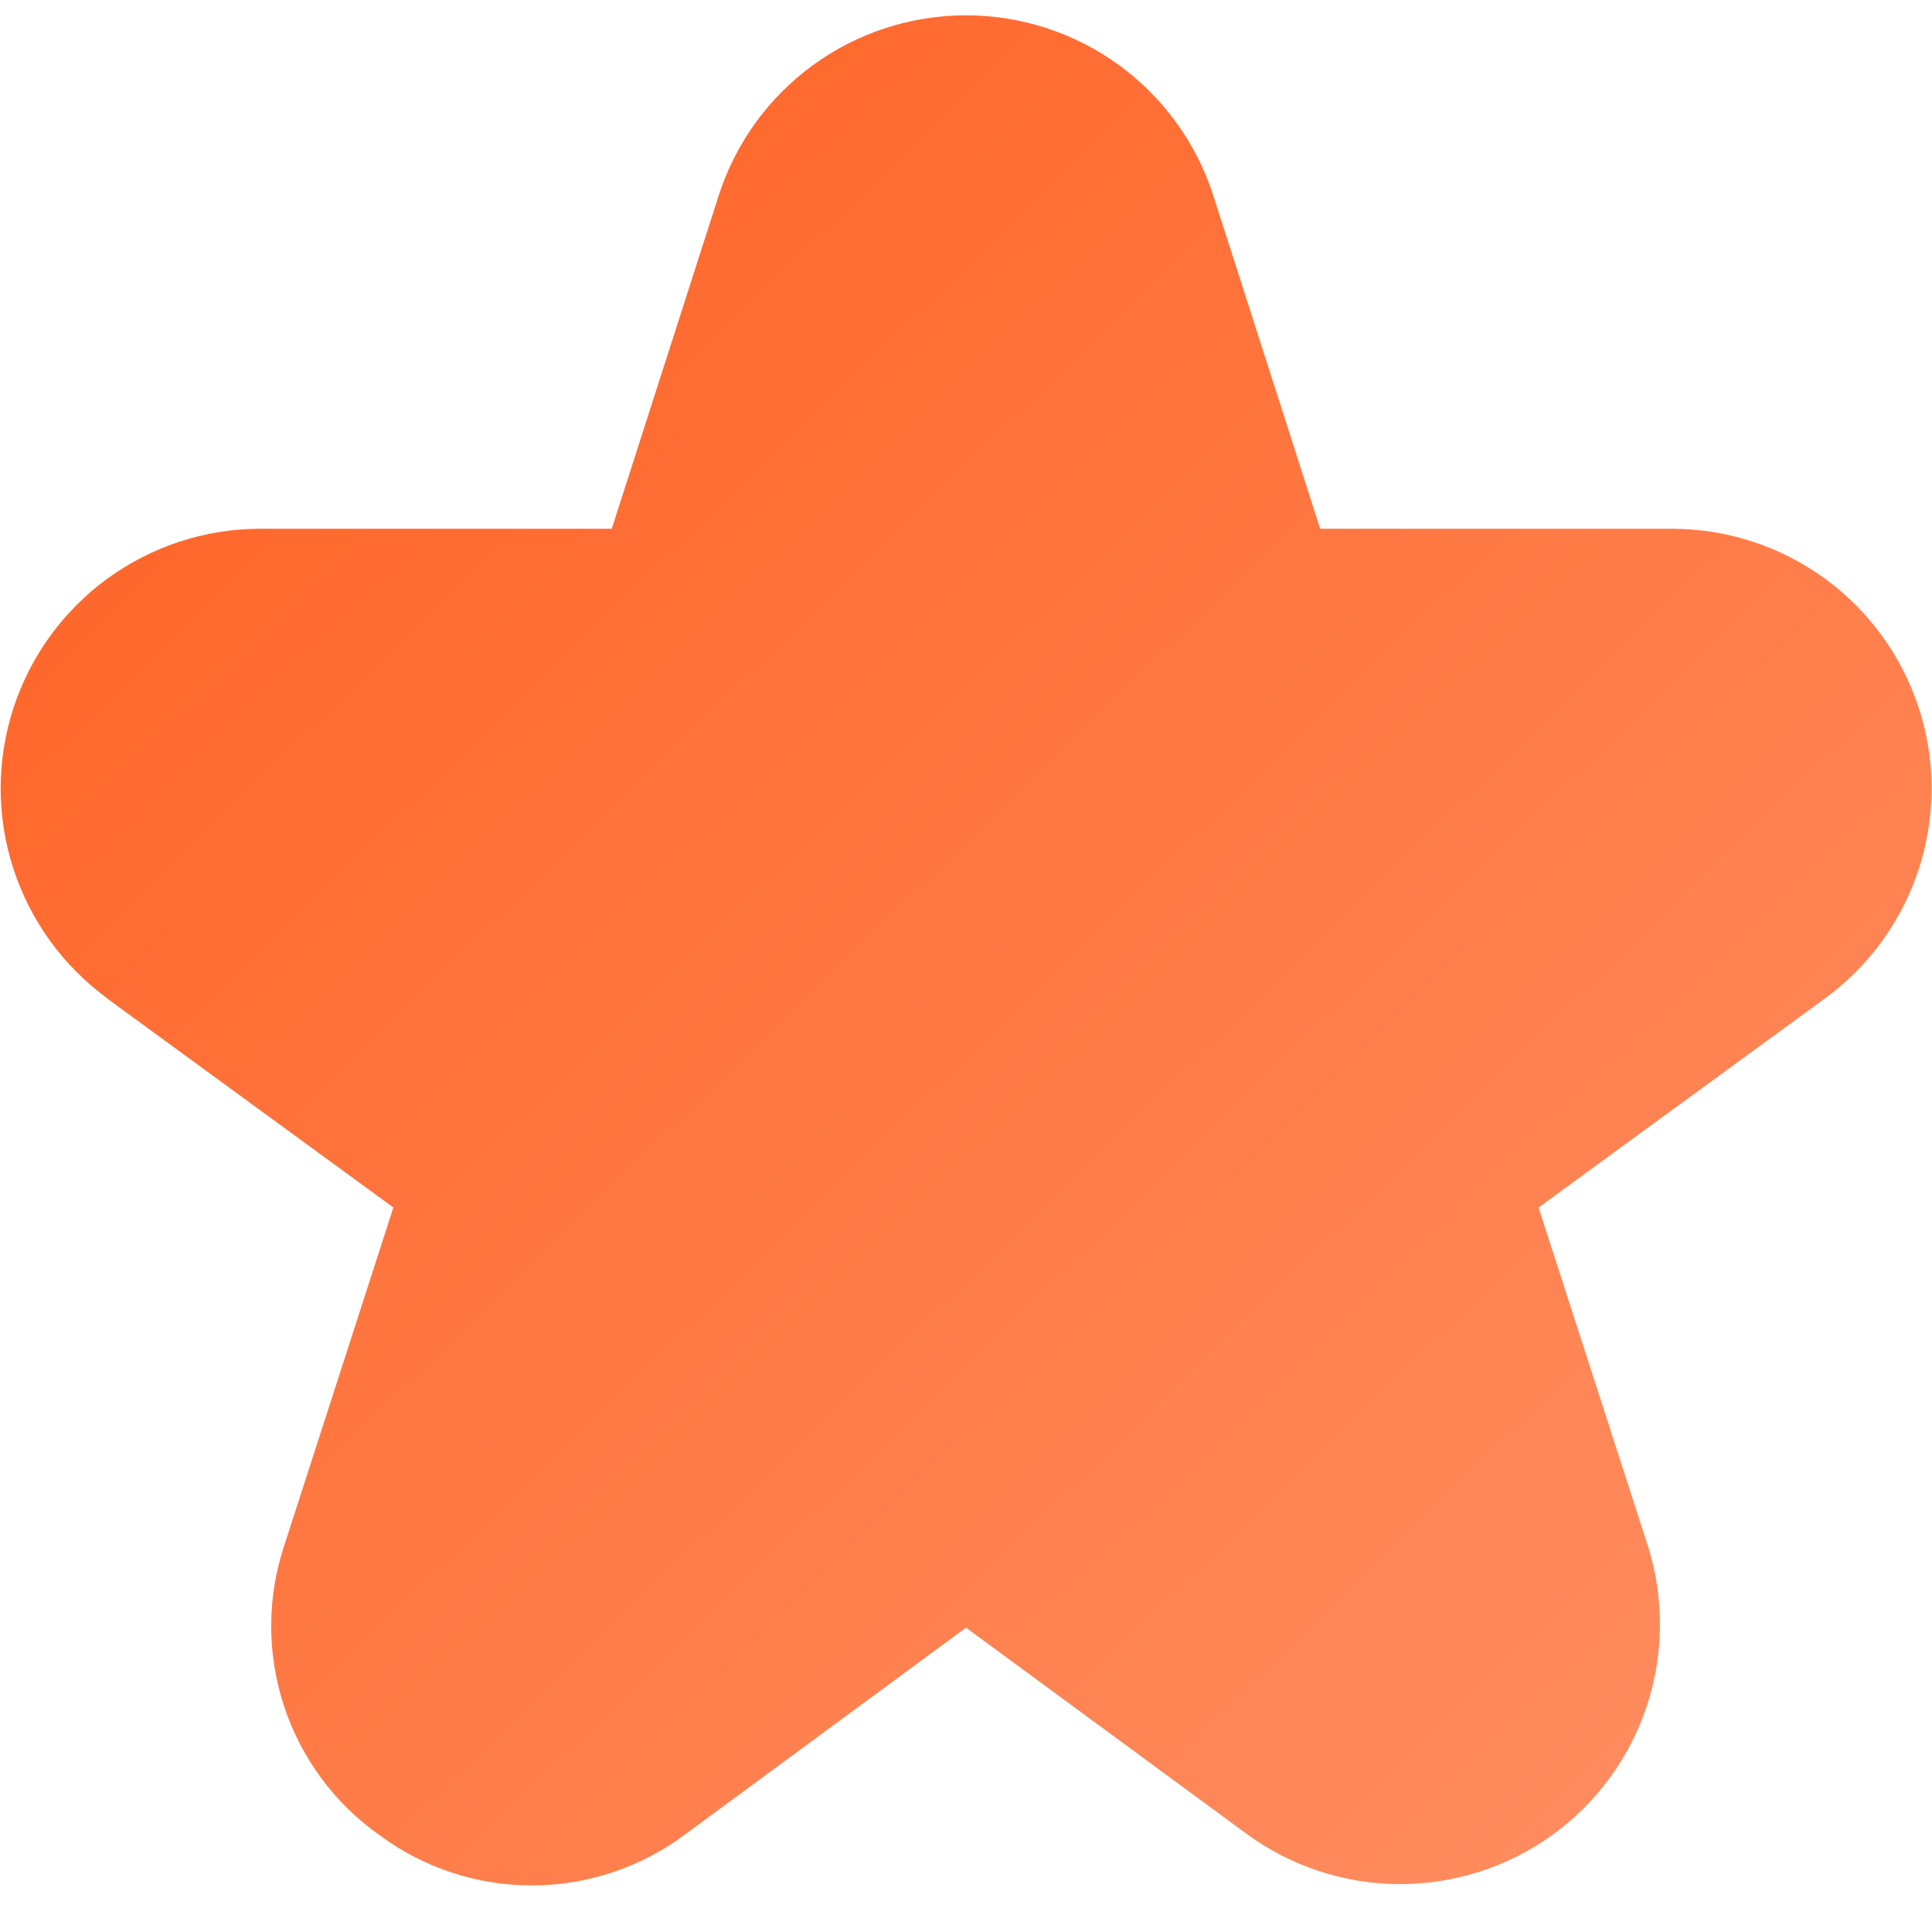<svg width="28" height="28" viewBox="0 0 28 28" fill="none" xmlns="http://www.w3.org/2000/svg">
<g clip-path="url(#clip0_718_820)">
<path d="M1.548 14.467L5.701 17.5L4.124 22.385C3.869 23.142 3.866 23.962 4.115 24.722C4.364 25.481 4.851 26.14 5.505 26.6C6.148 27.075 6.927 27.329 7.726 27.325C8.524 27.321 9.301 27.059 9.939 26.578L14 23.589L18.062 26.574C18.704 27.046 19.478 27.302 20.274 27.306C21.071 27.31 21.848 27.061 22.494 26.596C23.14 26.13 23.622 25.472 23.87 24.715C24.118 23.959 24.12 23.143 23.876 22.385L22.298 17.5L26.452 14.467C27.092 13.998 27.569 13.339 27.812 12.584C28.056 11.829 28.055 11.016 27.809 10.261C27.563 9.507 27.085 8.849 26.443 8.382C25.802 7.916 25.029 7.664 24.235 7.663H19.133L17.585 2.837C17.341 2.078 16.863 1.415 16.219 0.945C15.574 0.475 14.797 0.222 14 0.222C13.202 0.222 12.425 0.475 11.781 0.945C11.136 1.415 10.658 2.078 10.415 2.837L8.866 7.663H3.769C2.976 7.664 2.203 7.916 1.561 8.382C0.919 8.849 0.441 9.507 0.195 10.261C-0.051 11.016 -0.052 11.829 0.192 12.584C0.436 13.339 0.912 13.998 1.553 14.467H1.548Z" fill="url(#paint0_linear_718_820)"/>
</g>
<defs>
<linearGradient id="paint0_linear_718_820" x1="0.01" y1="0.222" x2="27.099" y2="28.192" gradientUnits="userSpaceOnUse">
<stop stop-color="#FF5F1F"/>
<stop offset="1" stop-color="#FF9166"/>
</linearGradient>
<clipPath id="clip0_718_820">
<rect width="28" height="28" fill="white"/>
</clipPath>
</defs>
</svg>
